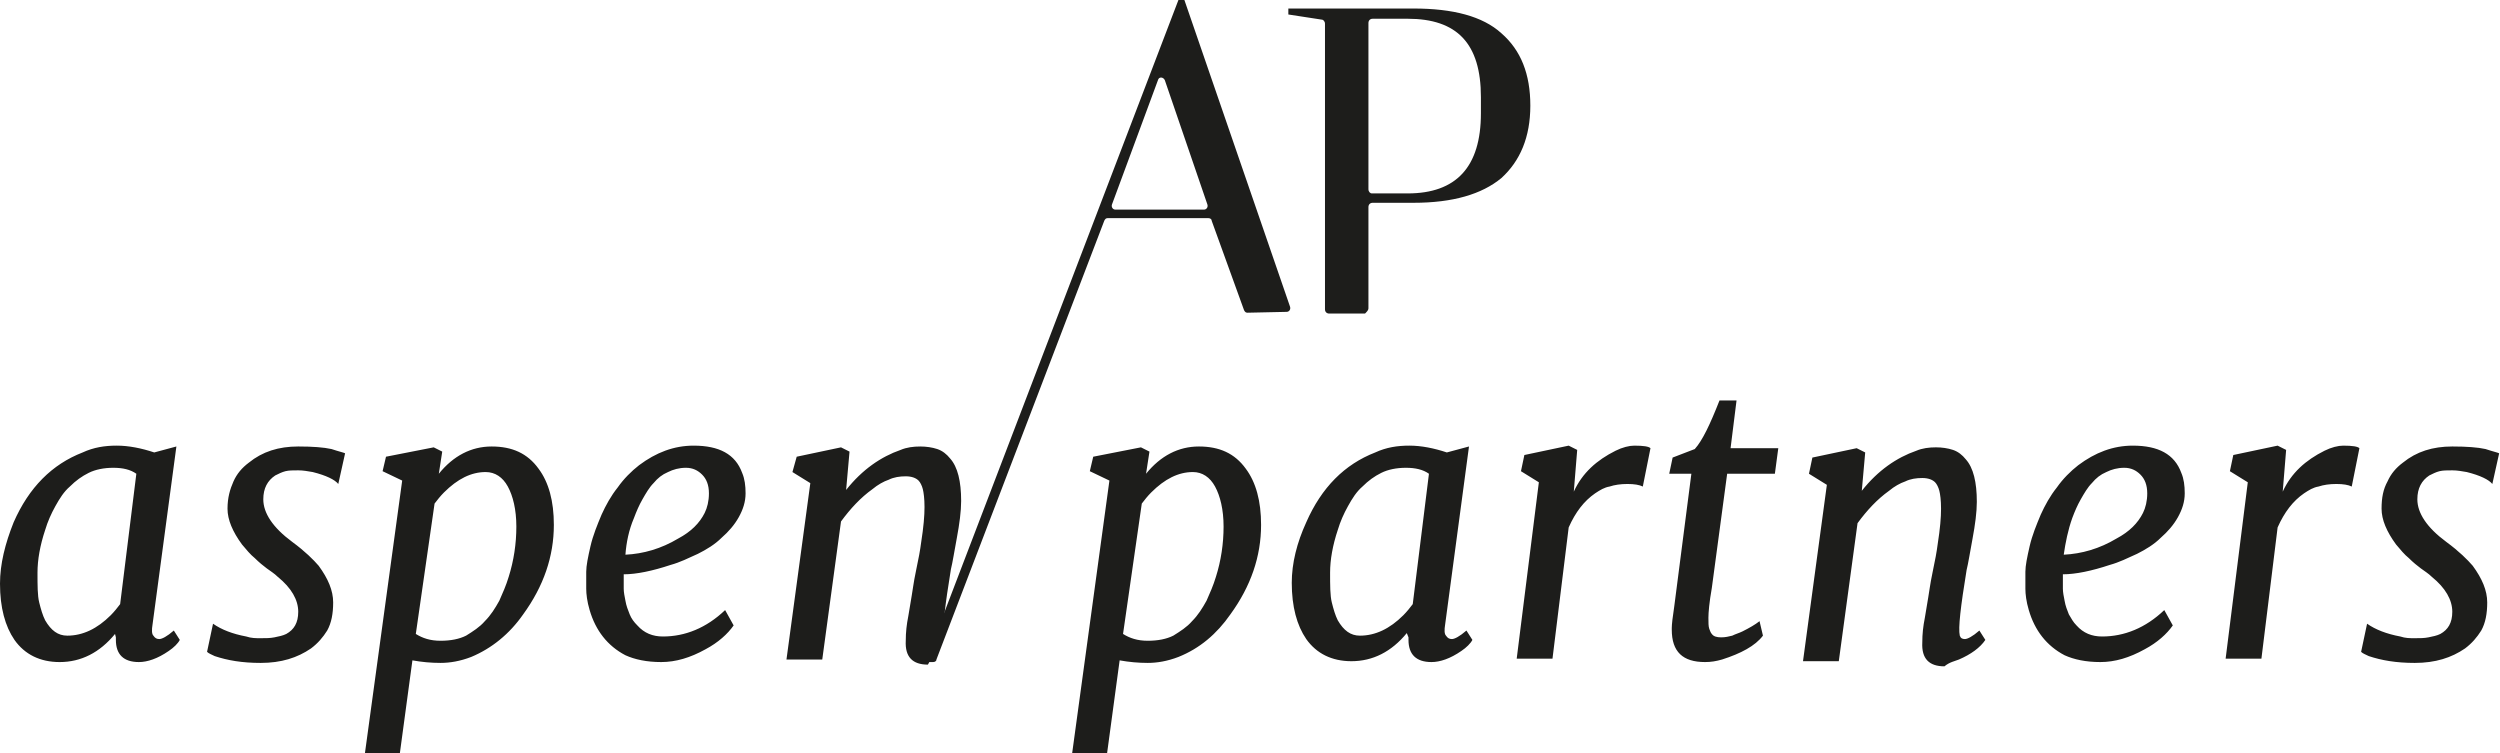 <?xml version="1.0" encoding="utf-8"?>
<!-- Generator: Adobe Illustrator 22.1.0, SVG Export Plug-In . SVG Version: 6.00 Build 0)  -->
<svg version="1.1" id="Ebene_1" xmlns="http://www.w3.org/2000/svg" xmlns:xlink="http://www.w3.org/1999/xlink" x="0px" y="0px"
	 viewBox="0 0 293.4 88.4" style="enable-background:new 0 0 293.4 88.4;" xml:space="preserve">
<style type="text/css">
	.st0{fill:#1D1D1B;}
</style>
<path class="st0" d="M13.6,74.8v0.3c0,1.7,0.9,2.6,2.7,2.6c1,0,2.2-0.4,3.5-1.3c0.6-0.4,1.1-0.9,1.3-1.3l-0.7-1.1
	c-0.8,0.7-1.4,1-1.7,1c-0.3,0-0.5-0.1-0.7-0.4c-0.2-0.2-0.2-0.7-0.1-1.3l2.8-20.9l-2.6,0.7c-1.5-0.5-3-0.8-4.4-0.8
	c-1.4,0-2.7,0.2-4,0.8c-3.6,1.4-6.3,4.1-8.1,8.2C0.6,63.8,0,66.2,0,68.5c0,2.8,0.6,5,1.7,6.6c1.2,1.7,3,2.6,5.3,2.6
	c2.5,0,4.7-1.1,6.5-3.3L13.6,74.8z M14.1,70.9c-0.3,0.4-0.7,0.9-1.1,1.3c-1.6,1.6-3.3,2.4-5.1,2.4c-1.1,0-1.9-0.6-2.6-1.8
	c-0.3-0.6-0.5-1.3-0.7-2.1c-0.2-0.8-0.2-2-0.2-3.5c0-1.5,0.3-3.2,0.9-5c0.3-1,0.7-1.9,1.2-2.8c0.5-0.9,1-1.7,1.7-2.3
	c0.7-0.7,1.4-1.2,2.2-1.6c0.8-0.4,1.8-0.6,2.9-0.6s2,0.2,2.7,0.7L14.1,70.9z M24.3,76.5c0.2,0.2,0.5,0.3,0.9,0.5
	c1.5,0.5,3.2,0.8,5.4,0.8c2.4,0,4.3-0.6,5.9-1.7c0.8-0.6,1.4-1.3,1.9-2.1c0.5-0.9,0.7-2,0.7-3.3c0-1.4-0.6-2.8-1.7-4.3
	c-0.6-0.7-1.6-1.7-3.1-2.8c-2.3-1.7-3.4-3.4-3.4-5c0-1.3,0.5-2.2,1.4-2.8c0.4-0.2,0.8-0.4,1.2-0.5c0.4-0.1,0.9-0.1,1.5-0.1
	c0.6,0,1.1,0.1,1.7,0.2c1.6,0.4,2.6,0.9,3,1.4l0.8-3.6c-0.2-0.1-0.7-0.2-1.6-0.5c-0.9-0.2-2.2-0.3-3.9-0.3c-2.3,0-4.2,0.6-5.8,1.9
	c-0.8,0.6-1.4,1.3-1.8,2.2c-0.4,0.9-0.7,1.9-0.7,3.2c0,1.3,0.6,2.7,1.7,4.2c0.5,0.6,1,1.2,1.5,1.6c0.5,0.5,1,0.9,1.4,1.2
	c0.4,0.3,0.9,0.6,1.3,1c1.6,1.3,2.4,2.7,2.4,4.1c0,1.3-0.5,2.1-1.4,2.6c-0.4,0.2-0.9,0.3-1.4,0.4c-0.5,0.1-1,0.1-1.6,0.1
	c-0.6,0-1.1,0-1.7-0.2c-1.6-0.3-2.9-0.8-3.9-1.5L24.3,76.5z M61.4,72.1c2.4-3.3,3.6-6.8,3.6-10.5c0-2.8-0.6-5-1.8-6.6
	c-1.3-1.8-3.1-2.6-5.5-2.6c-2.4,0-4.5,1.1-6.2,3.2l0.4-2.6l-1-0.5l-5.6,1.1l-0.4,1.7l2.3,1.1l-4.4,32.2h4.1l1.5-11.1
	c1.1,0.2,2.2,0.3,3.3,0.3c1.1,0,2.3-0.2,3.6-0.7C57.7,76.1,59.8,74.4,61.4,72.1 M51,59.1c0.3-0.4,0.7-0.9,1.1-1.3
	c1.6-1.6,3.2-2.4,4.9-2.4c1.1,0,2,0.6,2.6,1.7c0.6,1.1,1,2.7,1,4.7s-0.3,4-0.9,5.9c-0.3,1-0.7,1.9-1.1,2.8c-0.5,0.9-1,1.7-1.7,2.4
	c-0.6,0.7-1.4,1.2-2.2,1.7c-0.8,0.4-1.8,0.6-3,0.6c-1.2,0-2.1-0.3-2.9-0.8L51,59.1z M74.8,73.4c-0.4-0.4-0.7-0.8-0.9-1.3
	c-0.2-0.5-0.4-1-0.5-1.6c-0.1-0.5-0.2-1-0.2-1.4c0-0.4,0-0.7,0-0.9c0-0.3,0-0.5,0-0.8c1.5,0,3.4-0.4,5.5-1.1
	c1.1-0.3,2.1-0.8,3.2-1.3c1-0.5,2-1.1,2.8-1.9c0.8-0.7,1.5-1.5,2-2.4c0.5-0.9,0.8-1.8,0.8-2.8c0-0.9-0.1-1.7-0.4-2.4
	c-0.8-2.2-2.7-3.2-5.7-3.2c-2.3,0-4.4,0.8-6.4,2.3c-0.9,0.7-1.8,1.6-2.5,2.6c-0.8,1-1.4,2.1-1.9,3.2c-0.5,1.2-1,2.4-1.3,3.7
	c-0.3,1.3-0.5,2.3-0.5,3c0,0.7,0,1.4,0,2c0,0.6,0.1,1.5,0.4,2.5c0.7,2.4,2.1,4.2,4.2,5.3c1.1,0.5,2.5,0.8,4.2,0.8
	c1.7,0,3.4-0.5,5.2-1.5c1.5-0.8,2.6-1.8,3.3-2.8l-1-1.8c-2.2,2.1-4.7,3.1-7.3,3.1C76.6,74.7,75.6,74.3,74.8,73.4 M74.4,60.8
	c0.3-0.8,0.6-1.5,1-2.2c0.4-0.7,0.8-1.4,1.3-1.9c0.5-0.6,1-1,1.7-1.3c0.6-0.3,1.3-0.5,2.1-0.5c0.8,0,1.4,0.3,1.9,0.8
	c0.5,0.5,0.8,1.2,0.8,2.2c0,0.9-0.2,1.7-0.5,2.3c-0.6,1.2-1.6,2.2-3.1,3c-2,1.2-4.1,1.8-6.2,1.9C73.5,63.7,73.8,62.2,74.4,60.8
	 M110.8,74.5c-0.2-0.9,0.1-3.4,0.8-7.7c0.2-0.8,0.4-2.1,0.7-3.7c0.3-1.6,0.5-3.1,0.5-4.3c0-2.3-0.4-4-1.3-5
	c-0.4-0.5-0.9-0.9-1.5-1.1c-0.6-0.2-1.3-0.3-2-0.3c-0.8,0-1.6,0.1-2.3,0.4c-2.3,0.8-4.5,2.3-6.4,4.7l0.4-4.5l-1-0.5l-5.2,1.1
	L93,55.4l2.1,1.3l-2.8,20.7h4.2l2.2-16.2c1.1-1.5,2.3-2.8,3.7-3.8c0.6-0.5,1.3-0.9,1.9-1.1c0.6-0.3,1.3-0.4,2-0.4
	c0.7,0,1.2,0.2,1.5,0.5c0.2,0.2,0.4,0.6,0.5,1c0.1,0.4,0.2,1.1,0.2,2.1s-0.1,2.3-0.4,4.2c-0.1,0.8-0.3,1.9-0.6,3.3
	c-0.3,1.4-0.4,2.4-0.5,2.9l-0.4,2.4c-0.2,1-0.3,1.9-0.3,2.9c-0.1,1.9,0.8,2.8,2.6,2.8 M144.4,72.1c2.4-3.3,3.6-6.8,3.6-10.5
	c0-2.8-0.6-5-1.8-6.6c-1.3-1.8-3.1-2.6-5.5-2.6s-4.5,1.1-6.2,3.2l0.4-2.6l-1-0.5l-5.6,1.1l-0.4,1.7l2.3,1.1l-4.4,32.2h4.1l1.5-11.1
	c1.1,0.2,2.2,0.3,3.3,0.3c1.1,0,2.3-0.2,3.6-0.7C140.8,76.1,142.8,74.4,144.4,72.1 M134,59.1c0.3-0.4,0.7-0.9,1.1-1.3
	c1.6-1.6,3.2-2.4,4.9-2.4c1.1,0,2,0.6,2.6,1.7c0.6,1.1,1,2.7,1,4.7s-0.3,4-0.9,5.9c-0.3,1-0.7,1.9-1.1,2.8c-0.5,0.9-1,1.7-1.7,2.4
	c-0.6,0.7-1.4,1.2-2.2,1.7c-0.8,0.4-1.8,0.6-3,0.6c-1.2,0-2.1-0.3-2.9-0.8L134,59.1z M165.3,74.8v0.3c0,1.7,0.9,2.6,2.7,2.6
	c1,0,2.2-0.4,3.5-1.3c0.6-0.4,1.1-0.9,1.3-1.3l-0.7-1.1c-0.8,0.7-1.4,1-1.7,1c-0.3,0-0.5-0.1-0.7-0.4c-0.2-0.2-0.2-0.7-0.1-1.3
	l2.8-20.9l-2.6,0.7c-1.5-0.5-3-0.8-4.4-0.8s-2.7,0.2-4,0.8c-3.6,1.4-6.3,4.1-8.1,8.2c-1.1,2.4-1.7,4.8-1.7,7.1c0,2.8,0.6,5,1.7,6.6
	c1.2,1.7,3,2.6,5.3,2.6c2.5,0,4.7-1.1,6.5-3.3L165.3,74.8z M165.8,70.9c-0.3,0.4-0.7,0.9-1.1,1.3c-1.6,1.6-3.3,2.4-5.1,2.4
	c-1.1,0-1.9-0.6-2.6-1.8c-0.3-0.6-0.5-1.3-0.7-2.1c-0.2-0.8-0.2-2-0.2-3.5c0-1.5,0.3-3.2,0.9-5c0.3-1,0.7-1.9,1.2-2.8
	c0.5-0.9,1-1.7,1.7-2.3c0.7-0.7,1.4-1.2,2.2-1.6c0.8-0.4,1.8-0.6,2.9-0.6c1.1,0,2,0.2,2.7,0.7L165.8,70.9z M178,77.3h4.2l1.9-15.4
	c0.8-1.8,1.8-3.1,3.1-4c0.6-0.4,1.1-0.7,1.7-0.8c0.6-0.2,1.3-0.3,2.1-0.3s1.4,0.1,1.8,0.3l0.9-4.5c-0.2-0.2-0.8-0.3-1.9-0.3
	c-0.6,0-1.4,0.2-2.2,0.6c-2.2,1.1-3.9,2.6-4.9,4.8l0.4-4.9l-1-0.5l-5.2,1.1l-0.4,1.9l2.1,1.3L178,77.3z M202.1,77.4
	c2.2-0.7,3.9-1.6,4.8-2.8l-0.4-1.7c-0.5,0.4-1.2,0.8-2,1.2c-0.4,0.2-0.8,0.3-1.2,0.5c-0.4,0.1-0.8,0.2-1.3,0.2
	c-0.5,0-0.9-0.1-1.1-0.4c-0.1-0.1-0.2-0.3-0.3-0.6c-0.1-0.3-0.1-0.7-0.1-1.3c0-0.6,0.1-1.8,0.4-3.5l1.8-13.4h5.6l0.4-3h-5.6l0.7-5.6
	h-2c-1.1,2.8-2,4.7-2.9,5.7l-2.6,1l-0.4,1.9h2.6l-2,15.5c-0.2,1.3-0.3,2.2-0.3,2.6v0.2c0,2.6,1.3,3.8,3.9,3.8
	C200.8,77.7,201.4,77.6,202.1,77.4 M229.9,77.4c1.4-0.6,2.5-1.4,3.1-2.3l-0.7-1.1c-0.8,0.7-1.4,1-1.7,1c-0.3,0-0.5-0.1-0.6-0.4
	c-0.2-0.9,0.1-3.4,0.8-7.7c0.2-0.8,0.4-2.1,0.7-3.7c0.3-1.6,0.5-3.1,0.5-4.3c0-2.3-0.4-4-1.3-5c-0.4-0.5-0.9-0.9-1.5-1.1
	c-0.6-0.2-1.3-0.3-2-0.3c-0.8,0-1.6,0.1-2.3,0.4c-2.3,0.8-4.5,2.3-6.4,4.7l0.4-4.5l-1-0.5l-5.2,1.1l-0.4,1.9l2.1,1.3l-2.8,20.7h4.2
	l2.2-16.2c1.1-1.5,2.3-2.8,3.7-3.8c0.6-0.5,1.3-0.9,1.9-1.1c0.6-0.3,1.3-0.4,2-0.4s1.2,0.2,1.5,0.5c0.2,0.2,0.4,0.6,0.5,1
	c0.1,0.4,0.2,1.1,0.2,2.1s-0.1,2.3-0.4,4.2c-0.1,0.8-0.3,1.9-0.6,3.3c-0.3,1.4-0.4,2.4-0.5,2.9l-0.4,2.4c-0.2,1-0.3,1.9-0.3,2.9
	c-0.1,1.9,0.8,2.8,2.6,2.8C228.8,77.7,229.4,77.6,229.9,77.4 M243.7,73.4c-0.4-0.4-0.6-0.8-0.9-1.3c-0.2-0.5-0.4-1-0.5-1.6
	c-0.1-0.5-0.2-1-0.2-1.4c0-0.4,0-0.7,0-0.9c0-0.3,0-0.5,0-0.8c1.5,0,3.4-0.4,5.5-1.1c1.1-0.3,2.1-0.8,3.2-1.3c1-0.5,2-1.1,2.8-1.9
	c0.8-0.7,1.5-1.5,2-2.4c0.5-0.9,0.8-1.8,0.8-2.8c0-0.9-0.1-1.7-0.4-2.4c-0.8-2.2-2.7-3.2-5.7-3.2c-2.3,0-4.4,0.8-6.4,2.3
	c-0.9,0.7-1.8,1.6-2.5,2.6c-0.8,1-1.4,2.1-1.9,3.2c-0.5,1.2-1,2.4-1.3,3.7c-0.3,1.3-0.5,2.3-0.5,3c0,0.7,0,1.4,0,2
	c0,0.6,0.1,1.5,0.4,2.5c0.7,2.4,2.1,4.2,4.2,5.3c1.1,0.5,2.5,0.8,4.2,0.8s3.4-0.5,5.2-1.5c1.5-0.8,2.6-1.8,3.3-2.8l-1-1.8
	c-2.2,2.1-4.7,3.1-7.3,3.1C245.5,74.7,244.5,74.3,243.7,73.4 M243.2,60.8c0.3-0.8,0.6-1.5,1-2.2c0.4-0.7,0.8-1.4,1.3-1.9
	c0.5-0.6,1-1,1.7-1.3c0.6-0.3,1.3-0.5,2.1-0.5c0.8,0,1.4,0.3,1.9,0.8c0.5,0.5,0.8,1.2,0.8,2.2c0,0.9-0.2,1.7-0.5,2.3
	c-0.6,1.2-1.6,2.2-3.1,3c-2,1.2-4.1,1.8-6.2,1.9C242.4,63.7,242.7,62.2,243.2,60.8 M261.2,77.3h4.2l1.9-15.4c0.8-1.8,1.8-3.1,3.1-4
	c0.6-0.4,1.1-0.7,1.7-0.8c0.6-0.2,1.3-0.3,2.1-0.3c0.8,0,1.4,0.1,1.8,0.3l0.9-4.5c-0.2-0.2-0.8-0.3-1.9-0.3c-0.6,0-1.4,0.2-2.2,0.6
	c-2.2,1.1-3.9,2.6-4.9,4.8l0.4-4.9l-1-0.5l-5.2,1.1l-0.4,1.9l2.1,1.3L261.2,77.3z M277.1,76.5c0.2,0.2,0.5,0.3,0.9,0.5
	c1.5,0.5,3.2,0.8,5.4,0.8c2.4,0,4.3-0.6,5.9-1.7c0.8-0.6,1.4-1.3,1.9-2.1c0.5-0.9,0.7-2,0.7-3.3c0-1.4-0.6-2.8-1.7-4.3
	c-0.6-0.7-1.6-1.7-3.1-2.8c-2.3-1.7-3.4-3.4-3.4-5c0-1.3,0.5-2.2,1.4-2.8c0.4-0.2,0.8-0.4,1.2-0.5c0.4-0.1,0.9-0.1,1.5-0.1
	s1.1,0.1,1.7,0.2c1.6,0.4,2.6,0.9,3,1.4l0.8-3.6c-0.2-0.1-0.7-0.2-1.6-0.5c-0.9-0.2-2.2-0.3-3.9-0.3c-2.3,0-4.2,0.6-5.8,1.9
	c-0.8,0.6-1.4,1.3-1.8,2.2c-0.5,0.9-0.7,1.9-0.7,3.2c0,1.3,0.6,2.7,1.7,4.2c0.5,0.6,1,1.2,1.5,1.6c0.5,0.5,1,0.9,1.4,1.2
	s0.9,0.6,1.3,1c1.6,1.3,2.4,2.7,2.4,4.1c0,1.3-0.5,2.1-1.4,2.6c-0.4,0.2-0.9,0.3-1.4,0.4c-0.5,0.1-1,0.1-1.6,0.1
	c-0.6,0-1.1,0-1.7-0.2c-1.6-0.3-2.9-0.8-3.9-1.5L277.1,76.5z"/>
<path class="st0" d="M109.9,77.4l19.7-51.5c0.1-0.2,0.2-0.3,0.4-0.3h11.8c0.2,0,0.4,0.1,0.4,0.3l3.8,10.5c0.1,0.2,0.2,0.3,0.4,0.3
	l4.6-0.1c0.3,0,0.5-0.3,0.4-0.6L139,0h-0.7l-29.7,77.7h0.9C109.7,77.7,109.9,77.6,109.9,77.4 M136.7,9.4l5,14.6
	c0.1,0.3-0.1,0.6-0.4,0.6h-10.4c-0.3,0-0.5-0.3-0.4-0.6l5.4-14.6C136,9,136.5,9,136.7,9.4 M160.6,36.2V24.3c0-0.3,0.2-0.5,0.5-0.5
	h4.8c4.6,0,8-1,10.3-2.9c2.2-2,3.4-4.8,3.4-8.5c0-3.7-1.1-6.5-3.4-8.5c-2.2-2-5.7-2.9-10.3-2.9h-14.7v0.7l3.9,0.6
	c0.2,0,0.4,0.2,0.4,0.5v33.5c0,0.3,0.2,0.5,0.5,0.5h4.2C160.4,36.6,160.6,36.4,160.6,36.2 M160.6,22.2V2.7c0-0.3,0.2-0.5,0.5-0.5
	l4.1,0c5.8,0,8.6,2.9,8.6,9.2v1.9c0,6.3-2.9,9.4-8.6,9.4H161C160.8,22.7,160.6,22.5,160.6,22.2"/>
</svg>
